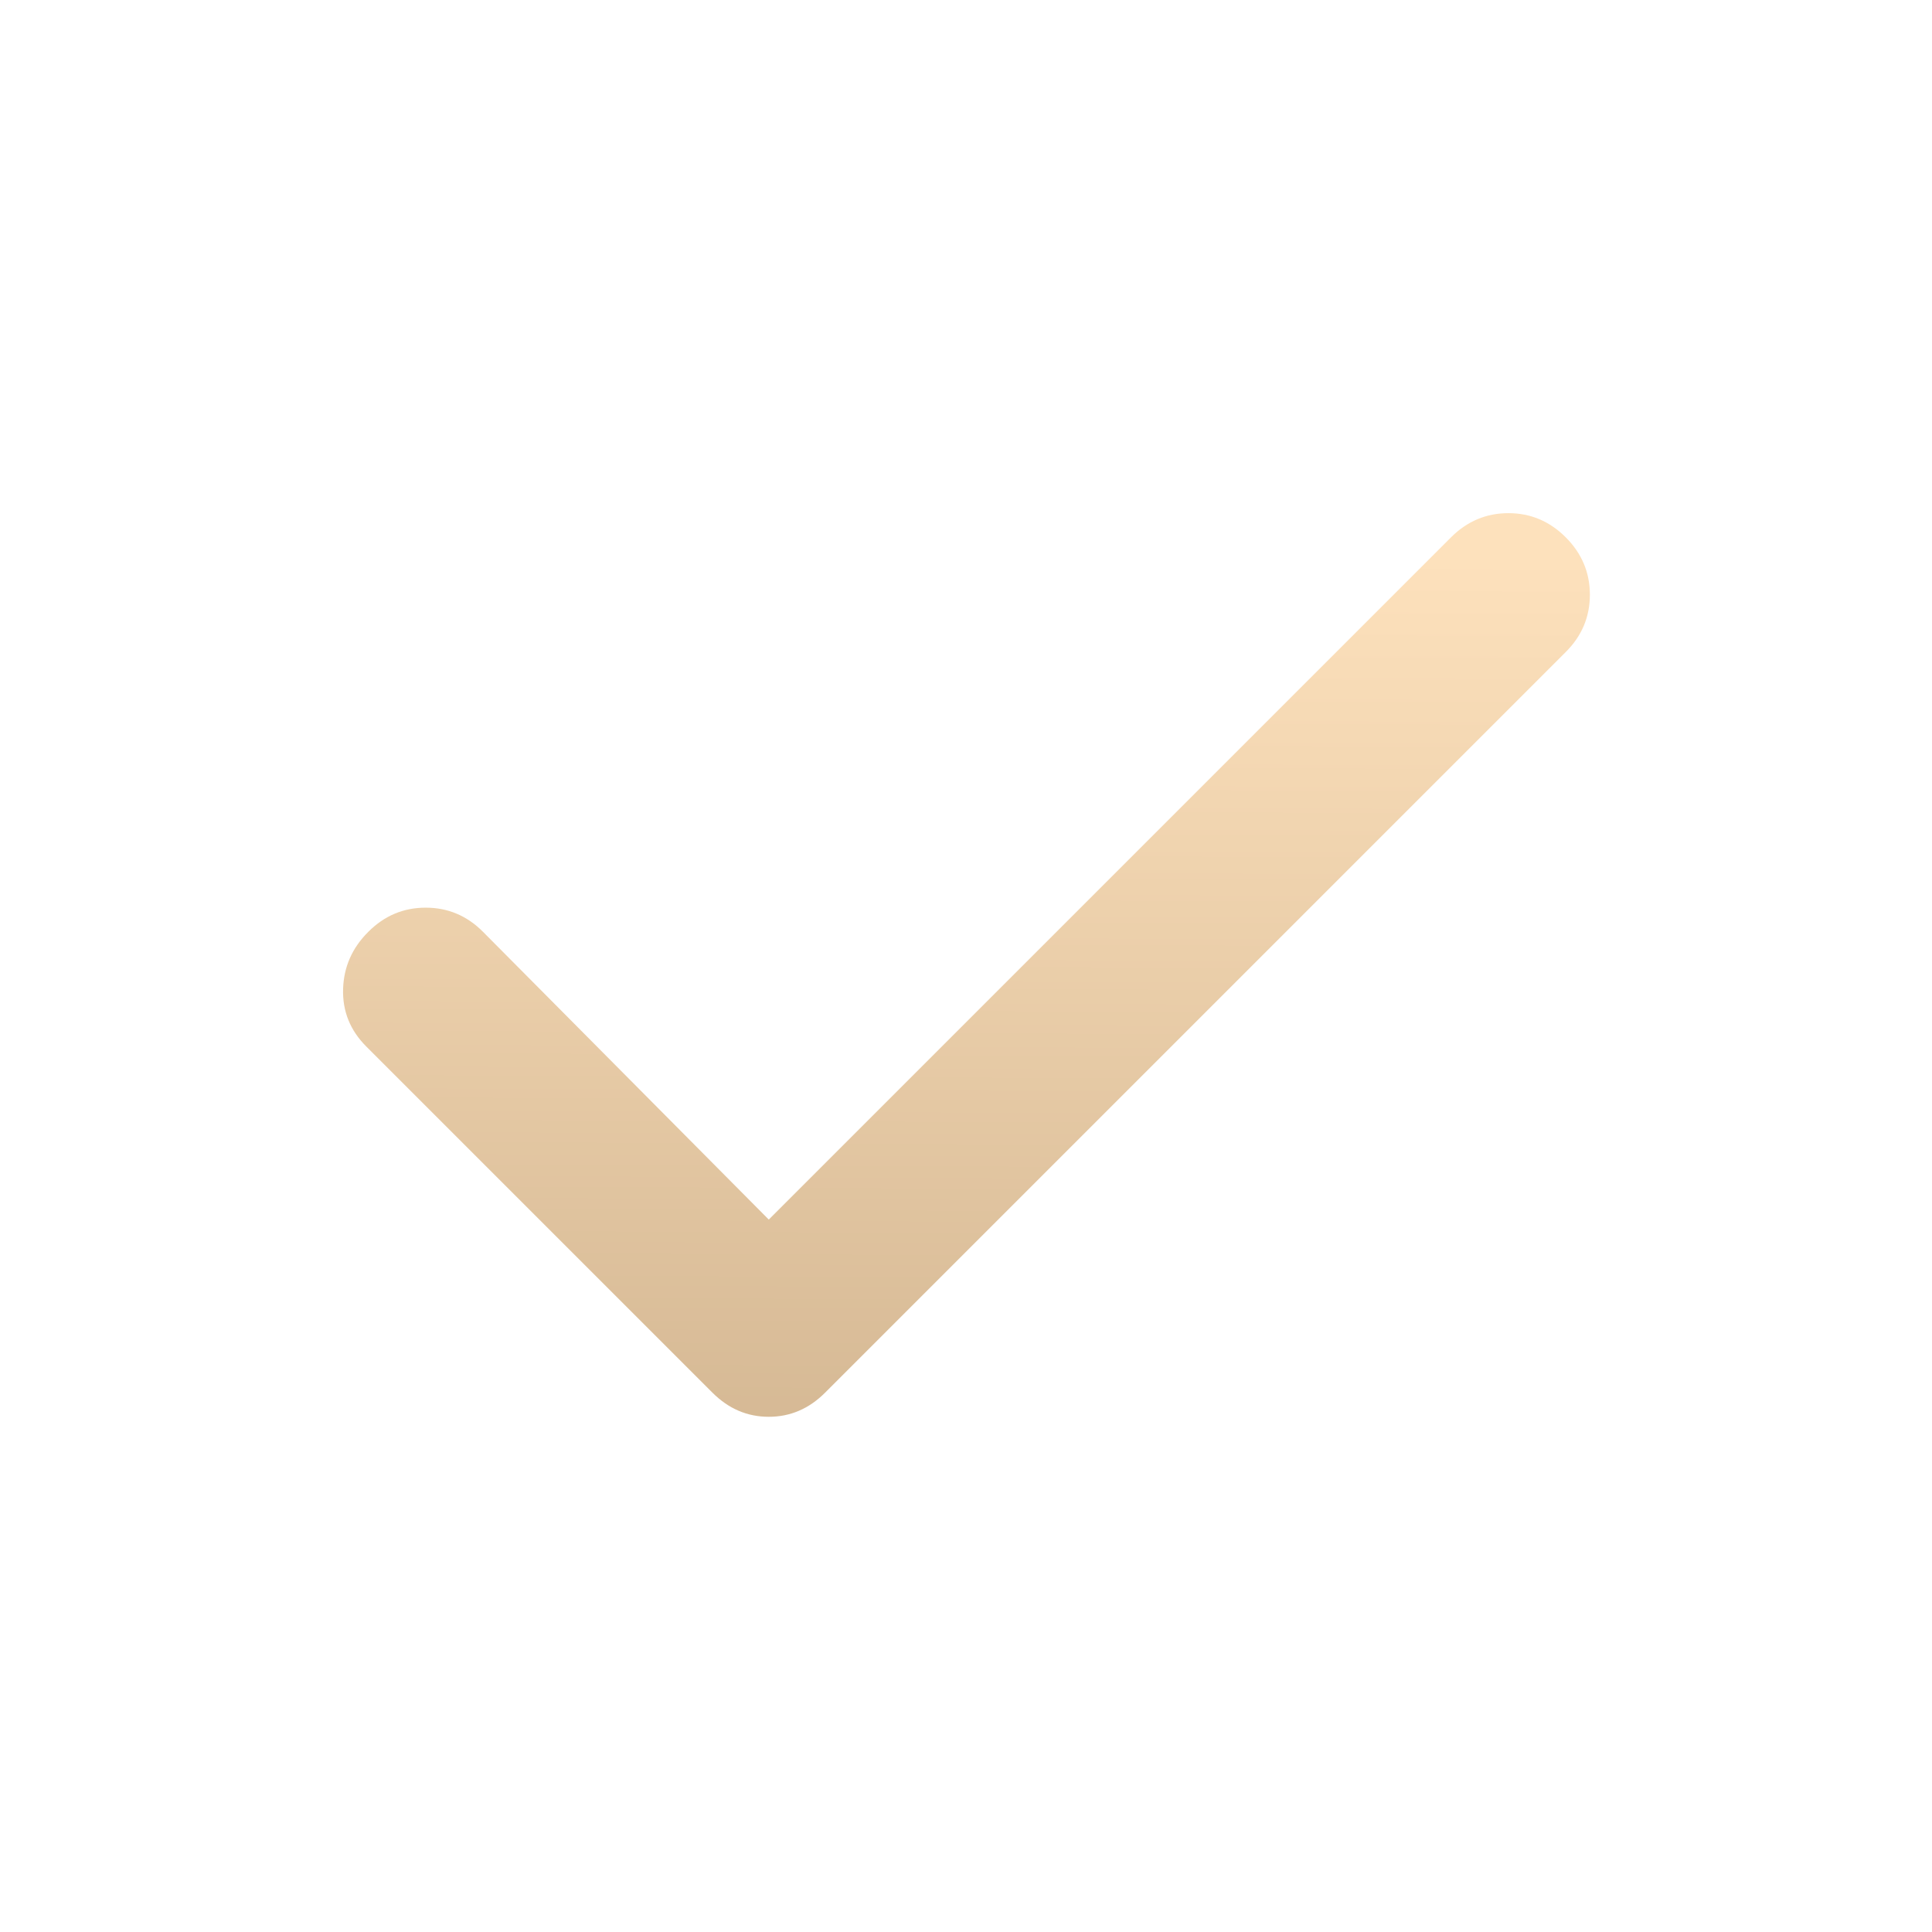 <?xml version="1.0" encoding="UTF-8"?>
<svg xmlns="http://www.w3.org/2000/svg" width="36" height="36" viewBox="0 0 36 36" fill="none">
  <path d="M14.325 22.725L27.038 10.012C27.337 9.713 27.694 9.562 28.107 9.562C28.52 9.562 28.876 9.713 29.175 10.012C29.475 10.312 29.625 10.669 29.625 11.082C29.625 11.495 29.475 11.851 29.175 12.15L15.375 25.95C15.075 26.25 14.725 26.4 14.325 26.4C13.925 26.4 13.575 26.25 13.275 25.95L6.825 19.5C6.525 19.2 6.381 18.843 6.393 18.43C6.405 18.017 6.562 17.662 6.863 17.363C7.163 17.062 7.519 16.913 7.932 16.913C8.345 16.913 8.701 17.062 9 17.363L14.325 22.725Z" fill="url(#paint0_linear_1727_530)"></path>
  <defs>
    <linearGradient id="paint0_linear_1727_530" x1="18.191" y1="7.062" x2="18.073" y2="34.766" gradientUnits="userSpaceOnUse">
      <stop offset="0.119" stop-color="#FDE1BC"></stop>
      <stop offset="1" stop-color="#C2A581"></stop>
    </linearGradient>
  </defs>
</svg>

